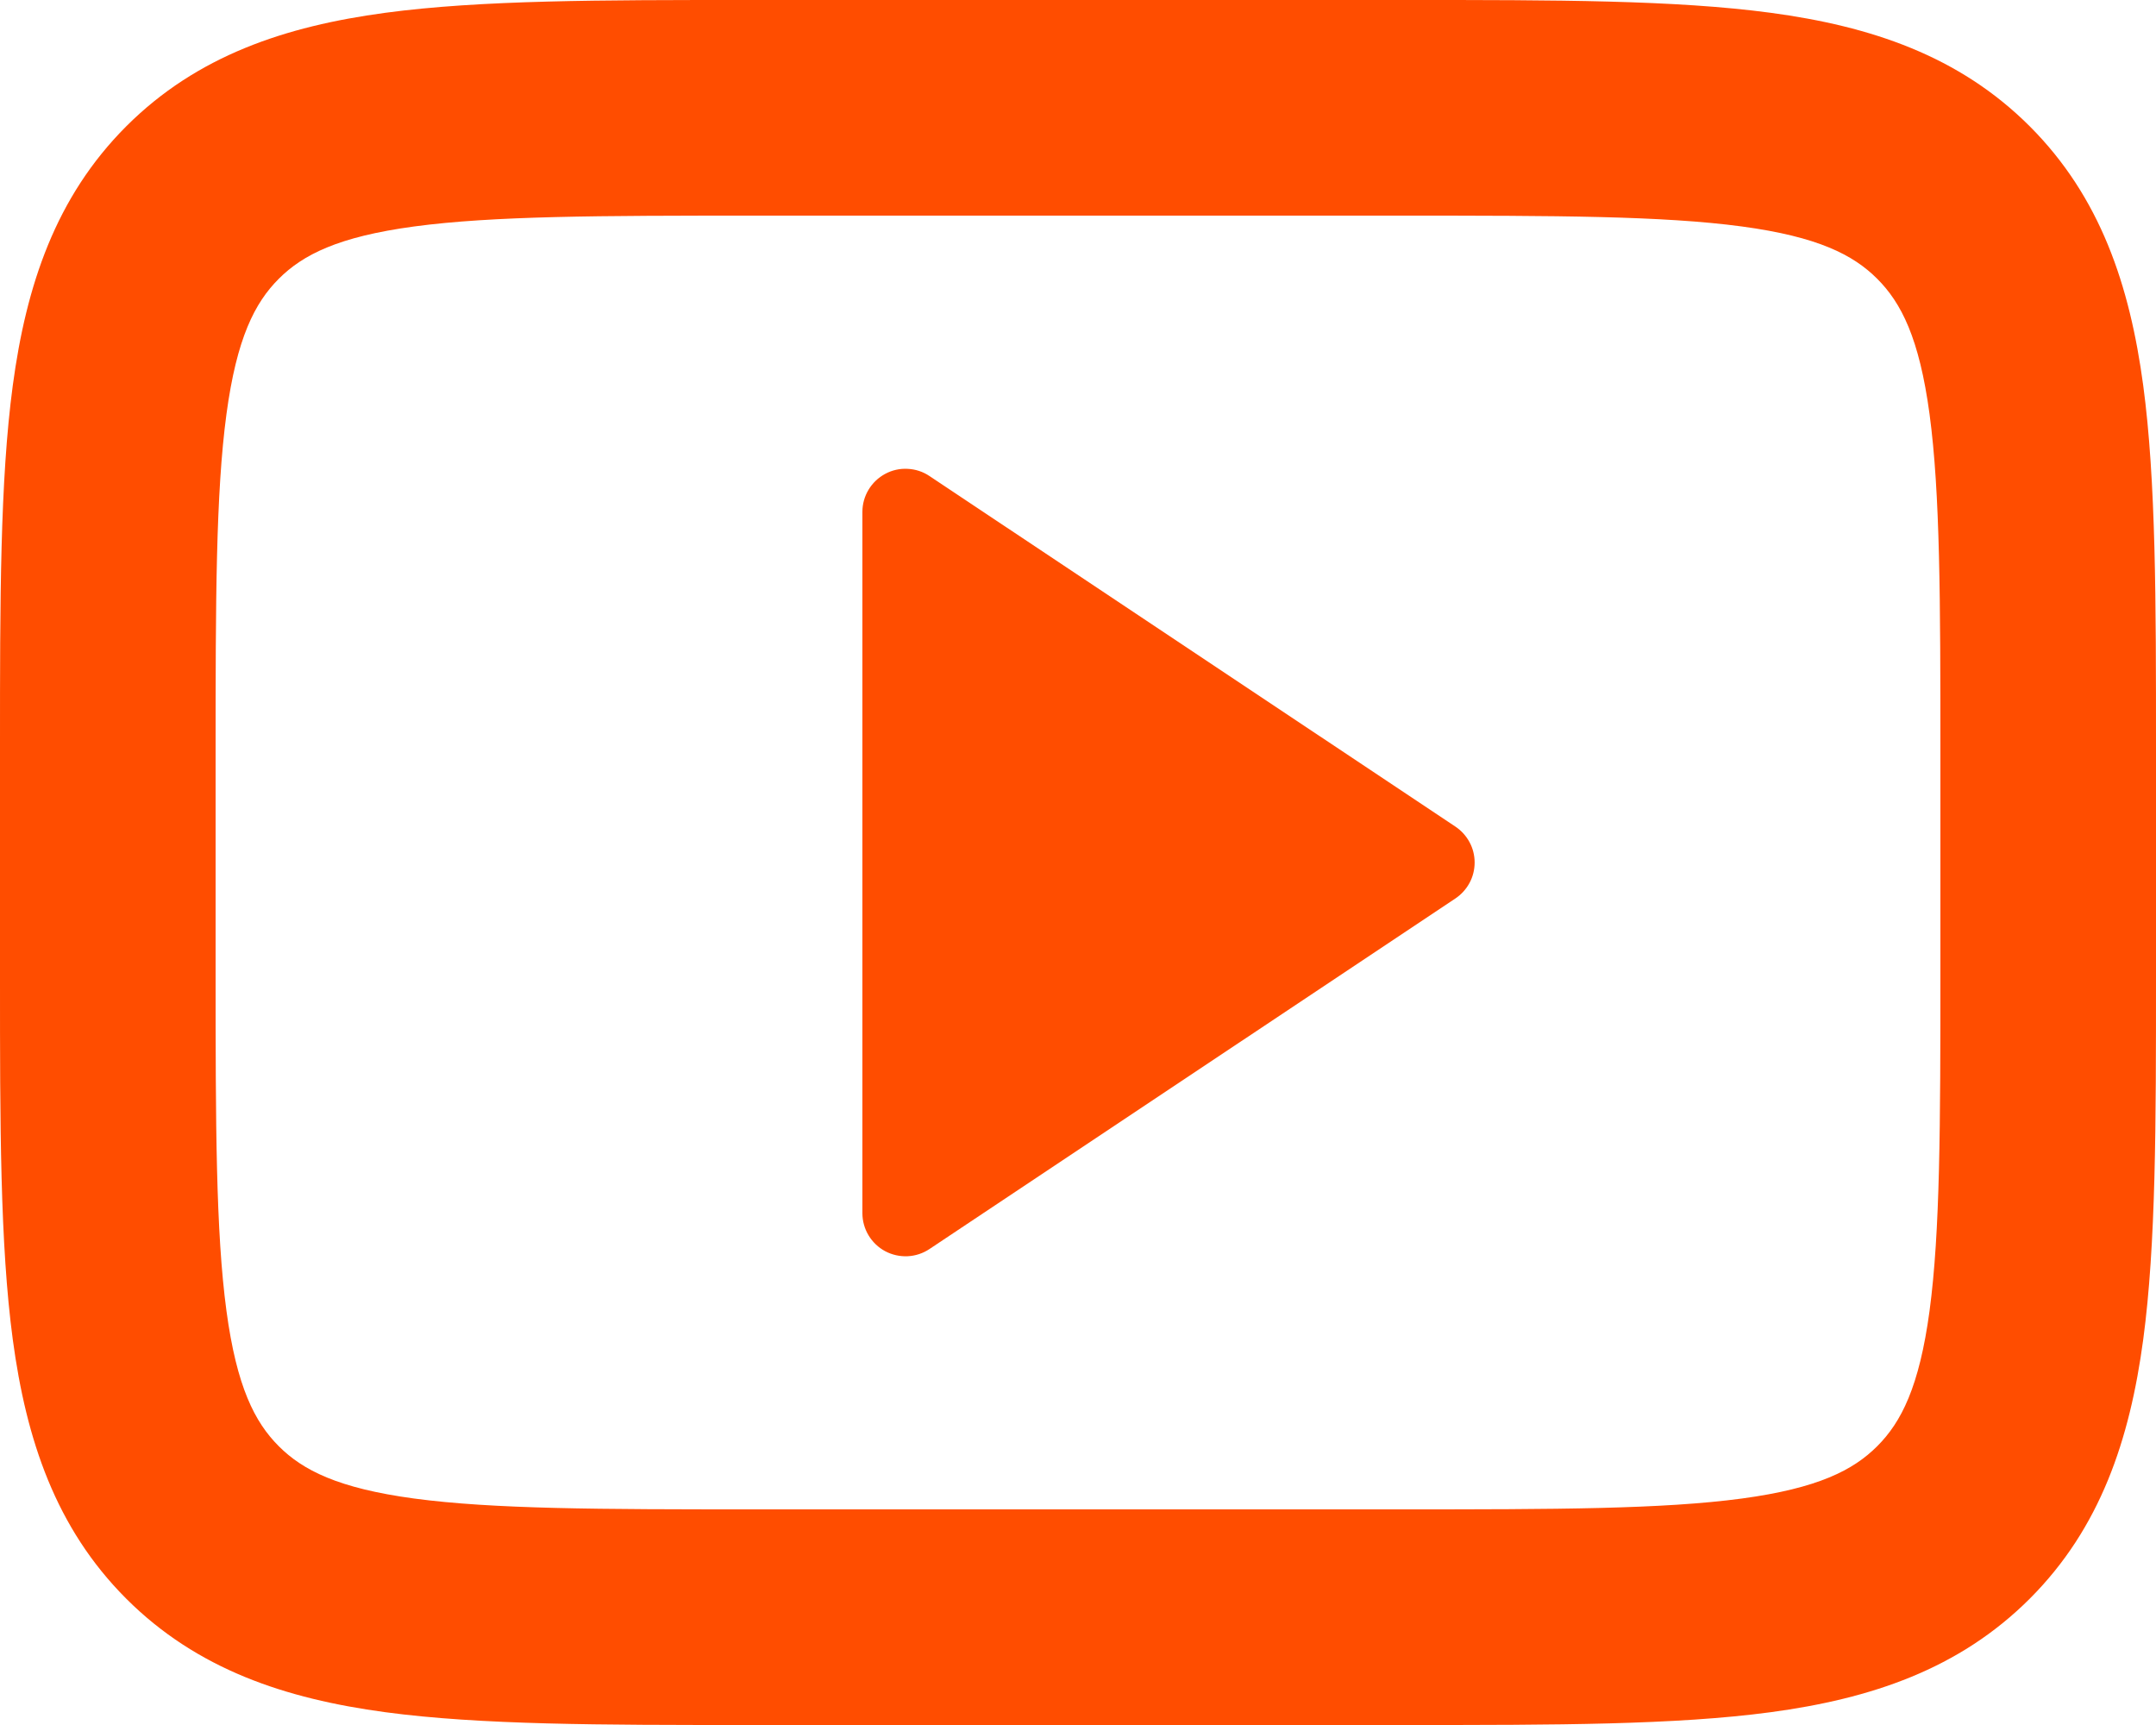 <svg width="30" height="24" viewBox="0 0 30 24" fill="none" xmlns="http://www.w3.org/2000/svg">
<path fill-rule="evenodd" clip-rule="evenodd" d="M10.394 1.42984e-06H19.606C21.637 -4.35702e-05 23.312 -8.84235e-05 24.638 0.178C26.029 0.365 27.258 0.773 28.243 1.757C29.227 2.742 29.635 3.971 29.822 5.362C30 6.688 30 8.363 30 10.394V13.606C30 15.637 30 17.312 29.822 18.638C29.635 20.029 29.227 21.259 28.243 22.243C27.258 23.227 26.029 23.635 24.638 23.822C23.312 24 21.637 24 19.606 24H10.394C8.363 24 6.688 24 5.362 23.822C3.971 23.635 2.742 23.227 1.757 22.243C0.773 21.259 0.365 20.029 0.178 18.638C-8.84235e-05 17.312 -4.35702e-05 15.637 1.42984e-06 13.606V10.394C-4.35702e-05 8.363 -8.84235e-05 6.688 0.178 5.362C0.365 3.971 0.773 2.742 1.757 1.757C2.742 0.773 3.971 0.365 5.362 0.178C6.688 -8.84235e-05 8.363 -4.35702e-05 10.394 1.42984e-06ZM5.762 3.151C4.703 3.294 4.213 3.545 3.879 3.879C3.545 4.213 3.294 4.703 3.151 5.762C3.003 6.864 3 8.336 3 10.5V13.5C3 15.664 3.003 17.136 3.151 18.238C3.294 19.297 3.545 19.787 3.879 20.121C4.213 20.455 4.703 20.706 5.762 20.849C6.864 20.997 8.336 21 10.5 21H19.5C21.664 21 23.136 20.997 24.238 20.849C25.297 20.706 25.787 20.455 26.121 20.121C26.455 19.787 26.706 19.297 26.849 18.238C26.997 17.136 27 15.664 27 13.5V10.5C27 8.336 26.997 6.864 26.849 5.762C26.706 4.703 26.455 4.213 26.121 3.879C25.787 3.545 25.297 3.294 24.238 3.151C23.136 3.003 21.664 3 19.5 3H10.5C8.336 3 6.864 3.003 5.762 3.151Z" fill="#FF4D00"/>
<path d="M12.933 6.623C12.843 6.562 12.738 6.528 12.629 6.523C12.521 6.517 12.413 6.541 12.317 6.593C12.222 6.644 12.142 6.72 12.086 6.813C12.03 6.906 12 7.012 12 7.121V16.88C12 16.988 12.03 17.095 12.086 17.188C12.142 17.281 12.222 17.357 12.317 17.408C12.413 17.459 12.521 17.483 12.629 17.478C12.738 17.473 12.843 17.438 12.933 17.378L20.252 12.5C20.334 12.445 20.401 12.371 20.448 12.284C20.495 12.197 20.519 12.099 20.519 12C20.519 11.901 20.495 11.804 20.448 11.717C20.401 11.63 20.334 11.556 20.252 11.501L12.933 6.623Z" fill="#FF4D00"/>
</svg>
